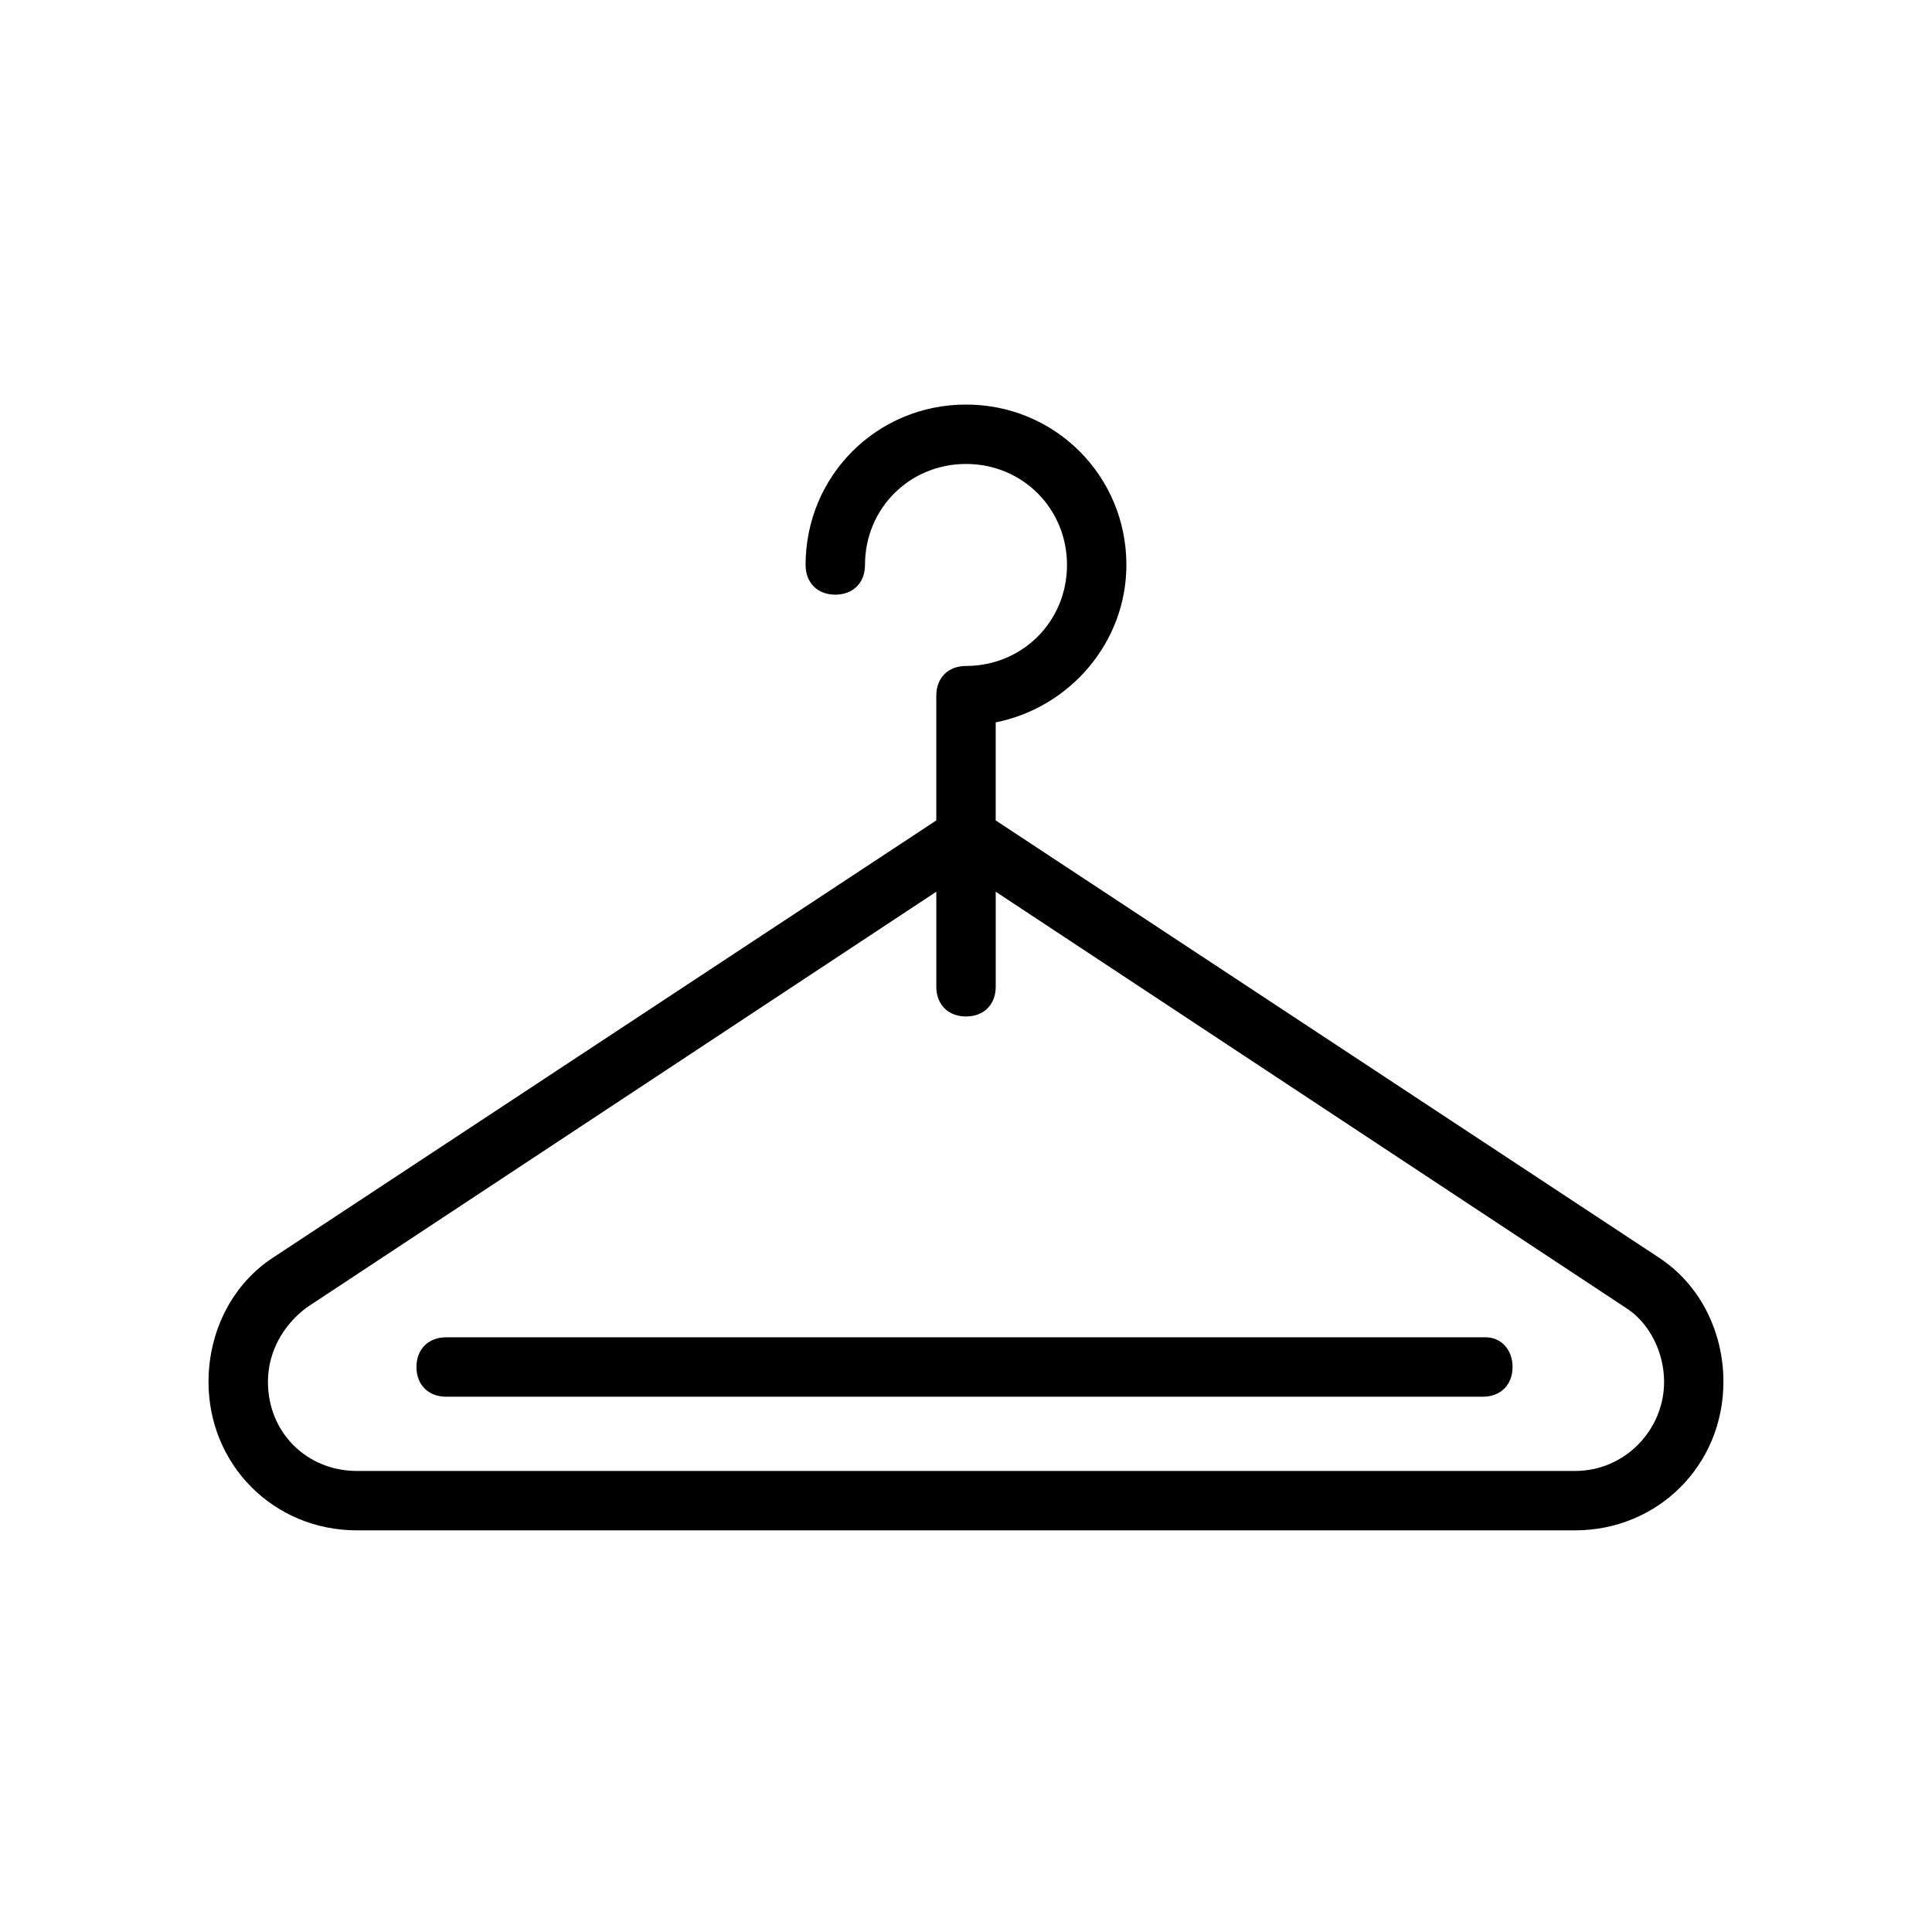 <?xml version="1.0" encoding="UTF-8"?>
<!-- Uploaded to: ICON Repo, www.iconrepo.com, Generator: ICON Repo Mixer Tools -->
<svg fill="#000000" width="800px" height="800px" version="1.1" viewBox="144 144 512 512" xmlns="http://www.w3.org/2000/svg">
 <g>
  <path d="m583.42 477.14-175.55-115.72v-25.977c19.68-3.938 34.637-21.254 34.637-41.723 0-23.617-18.895-42.508-42.508-42.508-23.617 0-42.508 18.895-42.508 42.508 0 4.723 3.148 7.871 7.871 7.871 4.723 0 7.871-3.148 7.871-7.871 0-14.957 11.809-26.766 26.766-26.766s26.766 11.809 26.766 26.766c0 14.957-11.809 26.766-26.766 26.766-4.723 0-7.871 3.148-7.871 7.871v33.062l-175.55 115.72c-11.02 7.086-17.32 19.68-17.32 33.062 0 22.043 17.32 39.359 39.359 39.359h322.75c22.043 0 39.359-17.32 39.359-39.359 0-13.383-6.297-25.977-17.316-33.062zm-22.043 56.68h-322.75c-13.383 0-23.617-10.234-23.617-23.617 0-7.871 3.938-14.957 10.234-19.68l166.89-110.21v25.191c0 4.723 3.148 7.871 7.871 7.871s7.871-3.148 7.871-7.871v-25.191l166.89 110.21c6.301 3.934 10.238 11.809 10.238 19.68 0 12.594-10.234 23.617-23.617 23.617z"/>
  <path d="m537.76 498.4h-275.52c-4.723 0-7.871 3.148-7.871 7.871 0 4.723 3.148 7.871 7.871 7.871h274.73c4.723 0 7.871-3.148 7.871-7.871 0-4.723-3.148-7.871-7.086-7.871z"/>
 </g>
</svg>